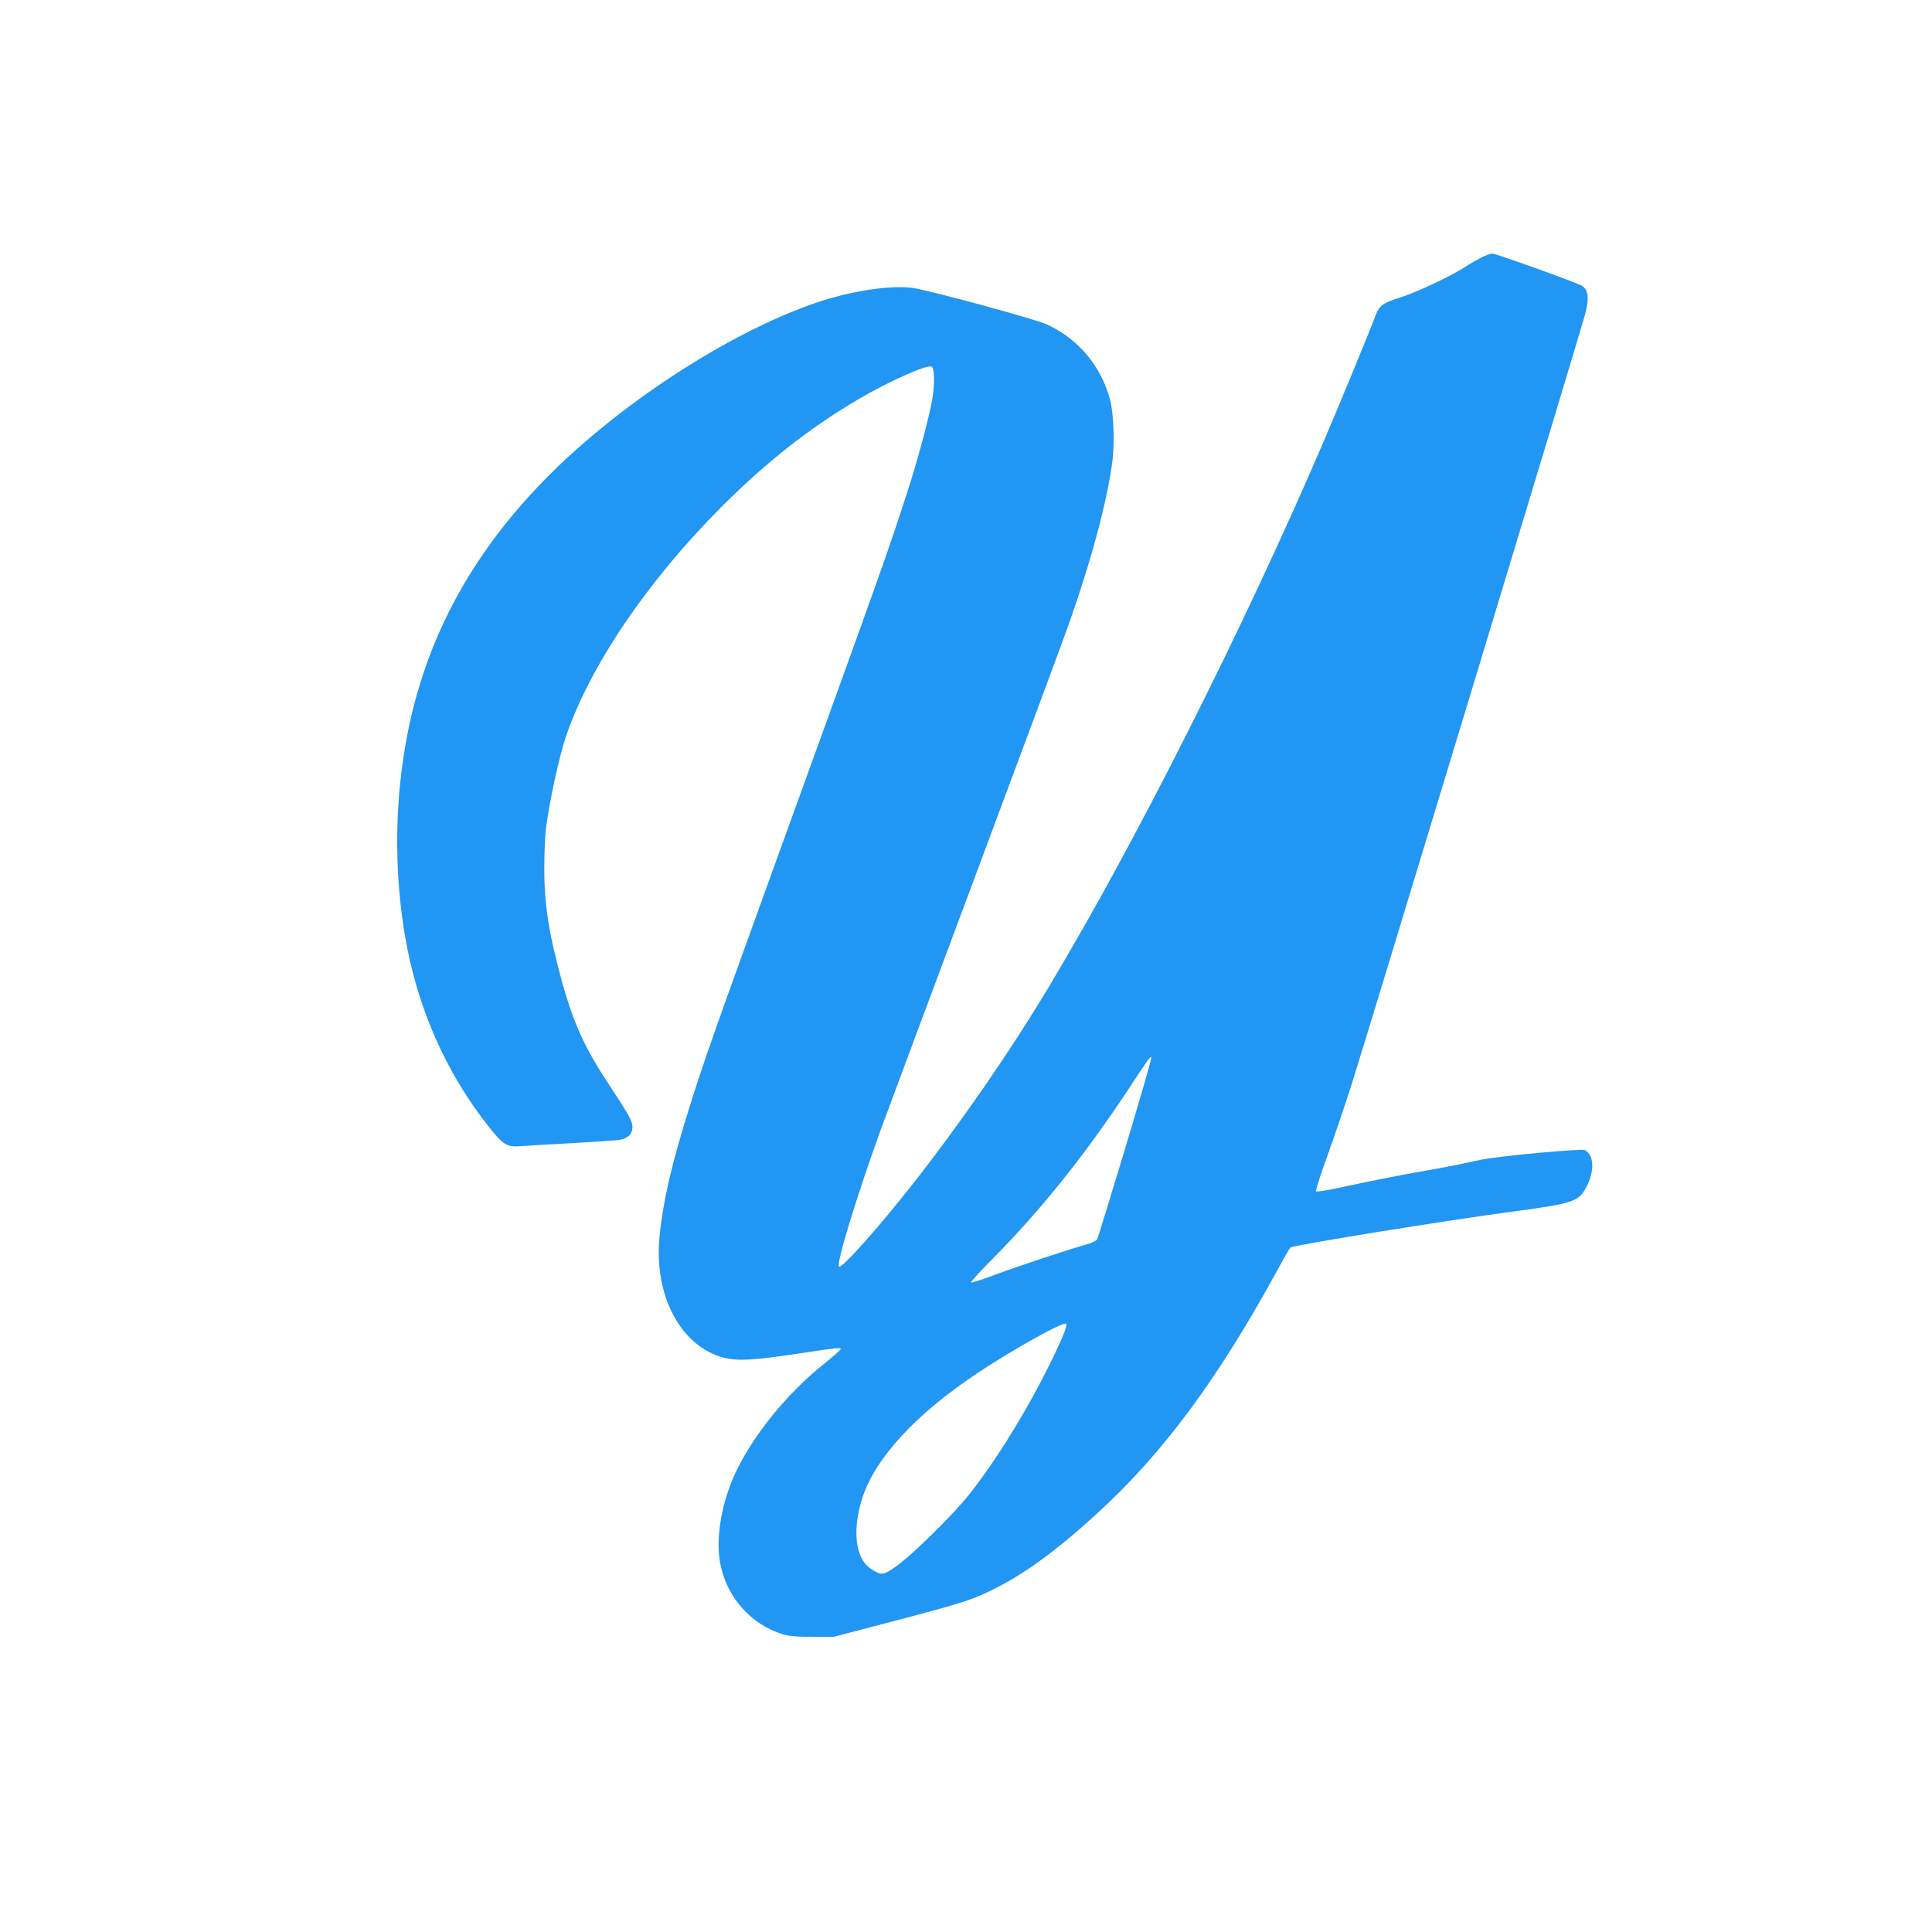 <?xml version="1.0" standalone="no"?>
<!DOCTYPE svg PUBLIC "-//W3C//DTD SVG 20010904//EN"
 "http://www.w3.org/TR/2001/REC-SVG-20010904/DTD/svg10.dtd">
<svg version="1.0" xmlns="http://www.w3.org/2000/svg"
 width="1280pt" height="1280pt" viewBox="0 0 1280 1280"
 preserveAspectRatio="xMidYMid meet">
<g transform="translate(0,1280) scale(0.1,-0.1)"
fill="#2196f3" stroke="none">
<path d="M9807 11090 c-31 -16 -82 -46 -113 -66 -92 -59 -308 -160 -417 -195
-117 -37 -138 -53 -163 -117 -40 -108 -249 -615 -347 -843 -532 -1238 -1251
-2665 -1824 -3617 -259 -430 -574 -886 -893 -1293 -227 -289 -475 -568 -492
-551 -19 19 120 474 277 907 40 110 323 868 628 1685 305 817 585 1570 621
1673 151 429 255 821 287 1080 14 121 7 308 -16 397 -59 223 -209 404 -418
500 -76 36 -777 226 -889 242 -149 21 -415 -20 -648 -100 -585 -202 -1323
-686 -1806 -1185 -520 -537 -821 -1136 -923 -1838 -56 -377 -52 -784 10 -1156
79 -480 270 -917 562 -1284 88 -111 116 -129 197 -123 30 2 177 11 325 19 149
8 294 18 324 21 67 7 101 37 101 88 0 39 -19 73 -175 311 -160 243 -238 429
-324 775 -62 244 -85 414 -85 625 0 99 5 223 12 275 27 192 85 459 128 590
157 470 540 1037 1038 1536 299 298 580 519 910 713 203 119 459 232 480 211
20 -20 19 -141 -4 -250 -28 -138 -99 -397 -162 -590 -128 -395 -153 -465 -888
-2495 -399 -1103 -459 -1272 -555 -1580 -115 -366 -172 -612 -195 -844 -40
-393 139 -731 425 -806 92 -23 191 -18 480 25 290 44 295 44 295 31 0 -4 -51
-49 -112 -98 -253 -202 -486 -494 -597 -747 -87 -198 -121 -427 -87 -586 46
-218 205 -394 411 -457 46 -13 93 -18 200 -17 l140 0 260 68 c409 106 582 155
661 186 257 102 500 268 816 557 440 400 806 894 1202 1620 43 79 81 145 85
148 29 17 1029 179 1481 239 366 49 420 65 464 134 71 113 74 236 6 272 -22
12 -580 -40 -690 -64 -114 -25 -162 -35 -310 -62 -248 -44 -398 -74 -589 -115
-101 -23 -187 -37 -192 -32 -4 4 28 106 72 226 43 120 117 336 163 480 84 260
1511 4968 1547 5102 30 111 22 170 -25 194 -53 27 -566 211 -588 211 -14 0
-50 -13 -81 -30z m-2352 -5897 c-98 -323 -181 -595 -186 -604 -4 -9 -36 -24
-71 -34 -119 -33 -433 -137 -596 -197 -89 -34 -165 -58 -169 -55 -3 4 64 78
150 164 315 319 601 676 884 1103 154 234 156 236 161 222 2 -6 -76 -276 -173
-599z m-420 -1260 c-153 -347 -397 -759 -609 -1028 -102 -131 -379 -404 -484
-479 -91 -65 -102 -66 -173 -19 -103 68 -125 259 -54 474 87 262 352 549 755
818 231 155 577 348 594 331 6 -6 -5 -42 -29 -97z"/>
</g>
</svg>
